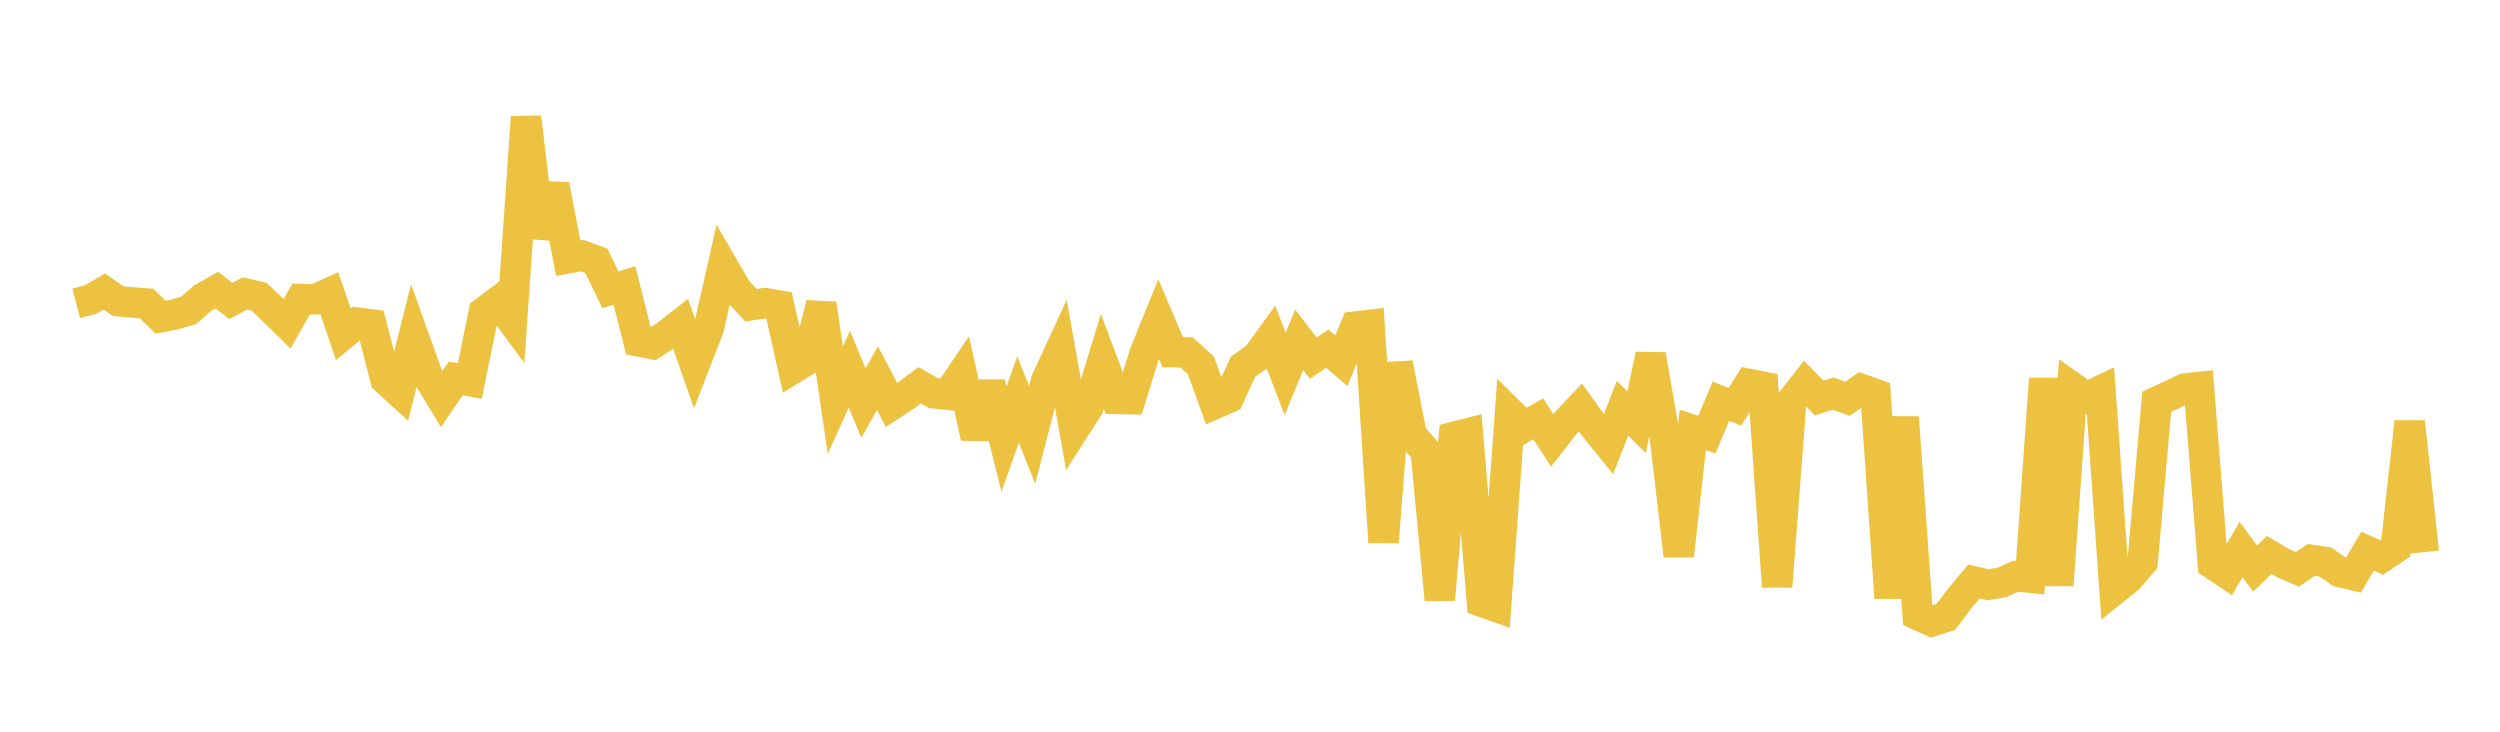 <svg width="164" height="48" xmlns="http://www.w3.org/2000/svg" xmlns:xlink="http://www.w3.org/1999/xlink"><path fill="none" stroke="rgb(237,194,64)" stroke-width="2" d="M5,19.903L5.922,19.661L6.844,19.124L7.766,19.761L8.689,19.84L9.611,19.911L10.533,20.808L11.455,20.627L12.377,20.363L13.299,19.553L14.222,19.028L15.144,19.741L16.066,19.248L16.988,19.457L17.91,20.335L18.832,21.241L19.754,19.617L20.677,19.637L21.599,19.218L22.521,21.929L23.443,21.168L24.365,21.284L25.287,24.891L26.21,25.735L27.132,22.076L28.054,24.658L28.976,26.176L29.898,24.823L30.82,24.999L31.743,20.475L32.665,19.784L33.587,21.035L34.509,7.686L35.431,15.553L36.353,12.132L37.275,16.942L38.198,16.772L39.12,17.11L40.042,19.011L40.964,18.728L41.886,22.389L42.808,22.57L43.731,21.973L44.653,21.252L45.575,23.893L46.497,21.519L47.419,17.448L48.341,19.033L49.263,20.024L50.186,19.885L51.108,20.046L52.03,24.175L52.952,23.608L53.874,19.927L54.796,26.255L55.719,24.215L56.641,26.441L57.563,24.81L58.485,26.571L59.407,25.963L60.329,25.275L61.251,25.798L62.174,25.898L63.096,24.54L64.018,28.7L64.94,25.132L65.862,28.798L66.784,26.209L67.707,28.527L68.629,24.978L69.551,22.977L70.473,28.145L71.395,26.709L72.317,23.699L73.24,26.168L74.162,26.183L75.084,23.202L76.006,20.926L76.928,23.101L77.85,23.123L78.772,23.951L79.695,26.495L80.617,26.093L81.539,24.061L82.461,23.404L83.383,22.131L84.305,24.527L85.228,22.291L86.15,23.494L87.072,22.873L87.994,23.666L88.916,21.424L89.838,21.315L90.76,35.558L91.683,23.837L92.605,28.538L93.527,29.594L94.449,39.335L95.371,28.664L96.293,28.428L97.216,39.479L98.138,39.805L99.06,27.088L99.982,28.003L100.904,27.468L101.826,28.892L102.749,27.707L103.671,26.726L104.593,28.008L105.515,29.144L106.437,26.781L107.359,27.709L108.281,23.276L109.204,28.582L110.126,36.454L111.048,28.207L111.97,28.506L112.892,26.325L113.814,26.689L114.737,25.192L115.659,25.372L116.581,38.475L117.503,26.357L118.425,25.175L119.347,26.113L120.269,25.821L121.192,26.162L122.114,25.519L123.036,25.85L123.958,39.218L124.88,27.377L125.802,40.343L126.725,40.761L127.647,40.466L128.569,39.248L129.491,38.146L130.413,38.36L131.335,38.205L132.257,37.796L133.18,37.894L134.102,24.844L135.024,38.388L135.946,25.411L136.868,26.063L137.79,25.625L138.713,38.671L139.635,37.93L140.557,36.858L141.479,26.356L142.401,25.929L143.323,25.494L144.246,25.391L145.168,37.011L146.09,37.625L147.012,36.05L147.934,37.3L148.856,36.407L149.778,36.948L150.701,37.35L151.623,36.733L152.545,36.867L153.467,37.515L154.389,37.734L155.311,36.155L156.234,36.569L157.156,35.947L158.078,27.673L159,36.222"></path></svg>